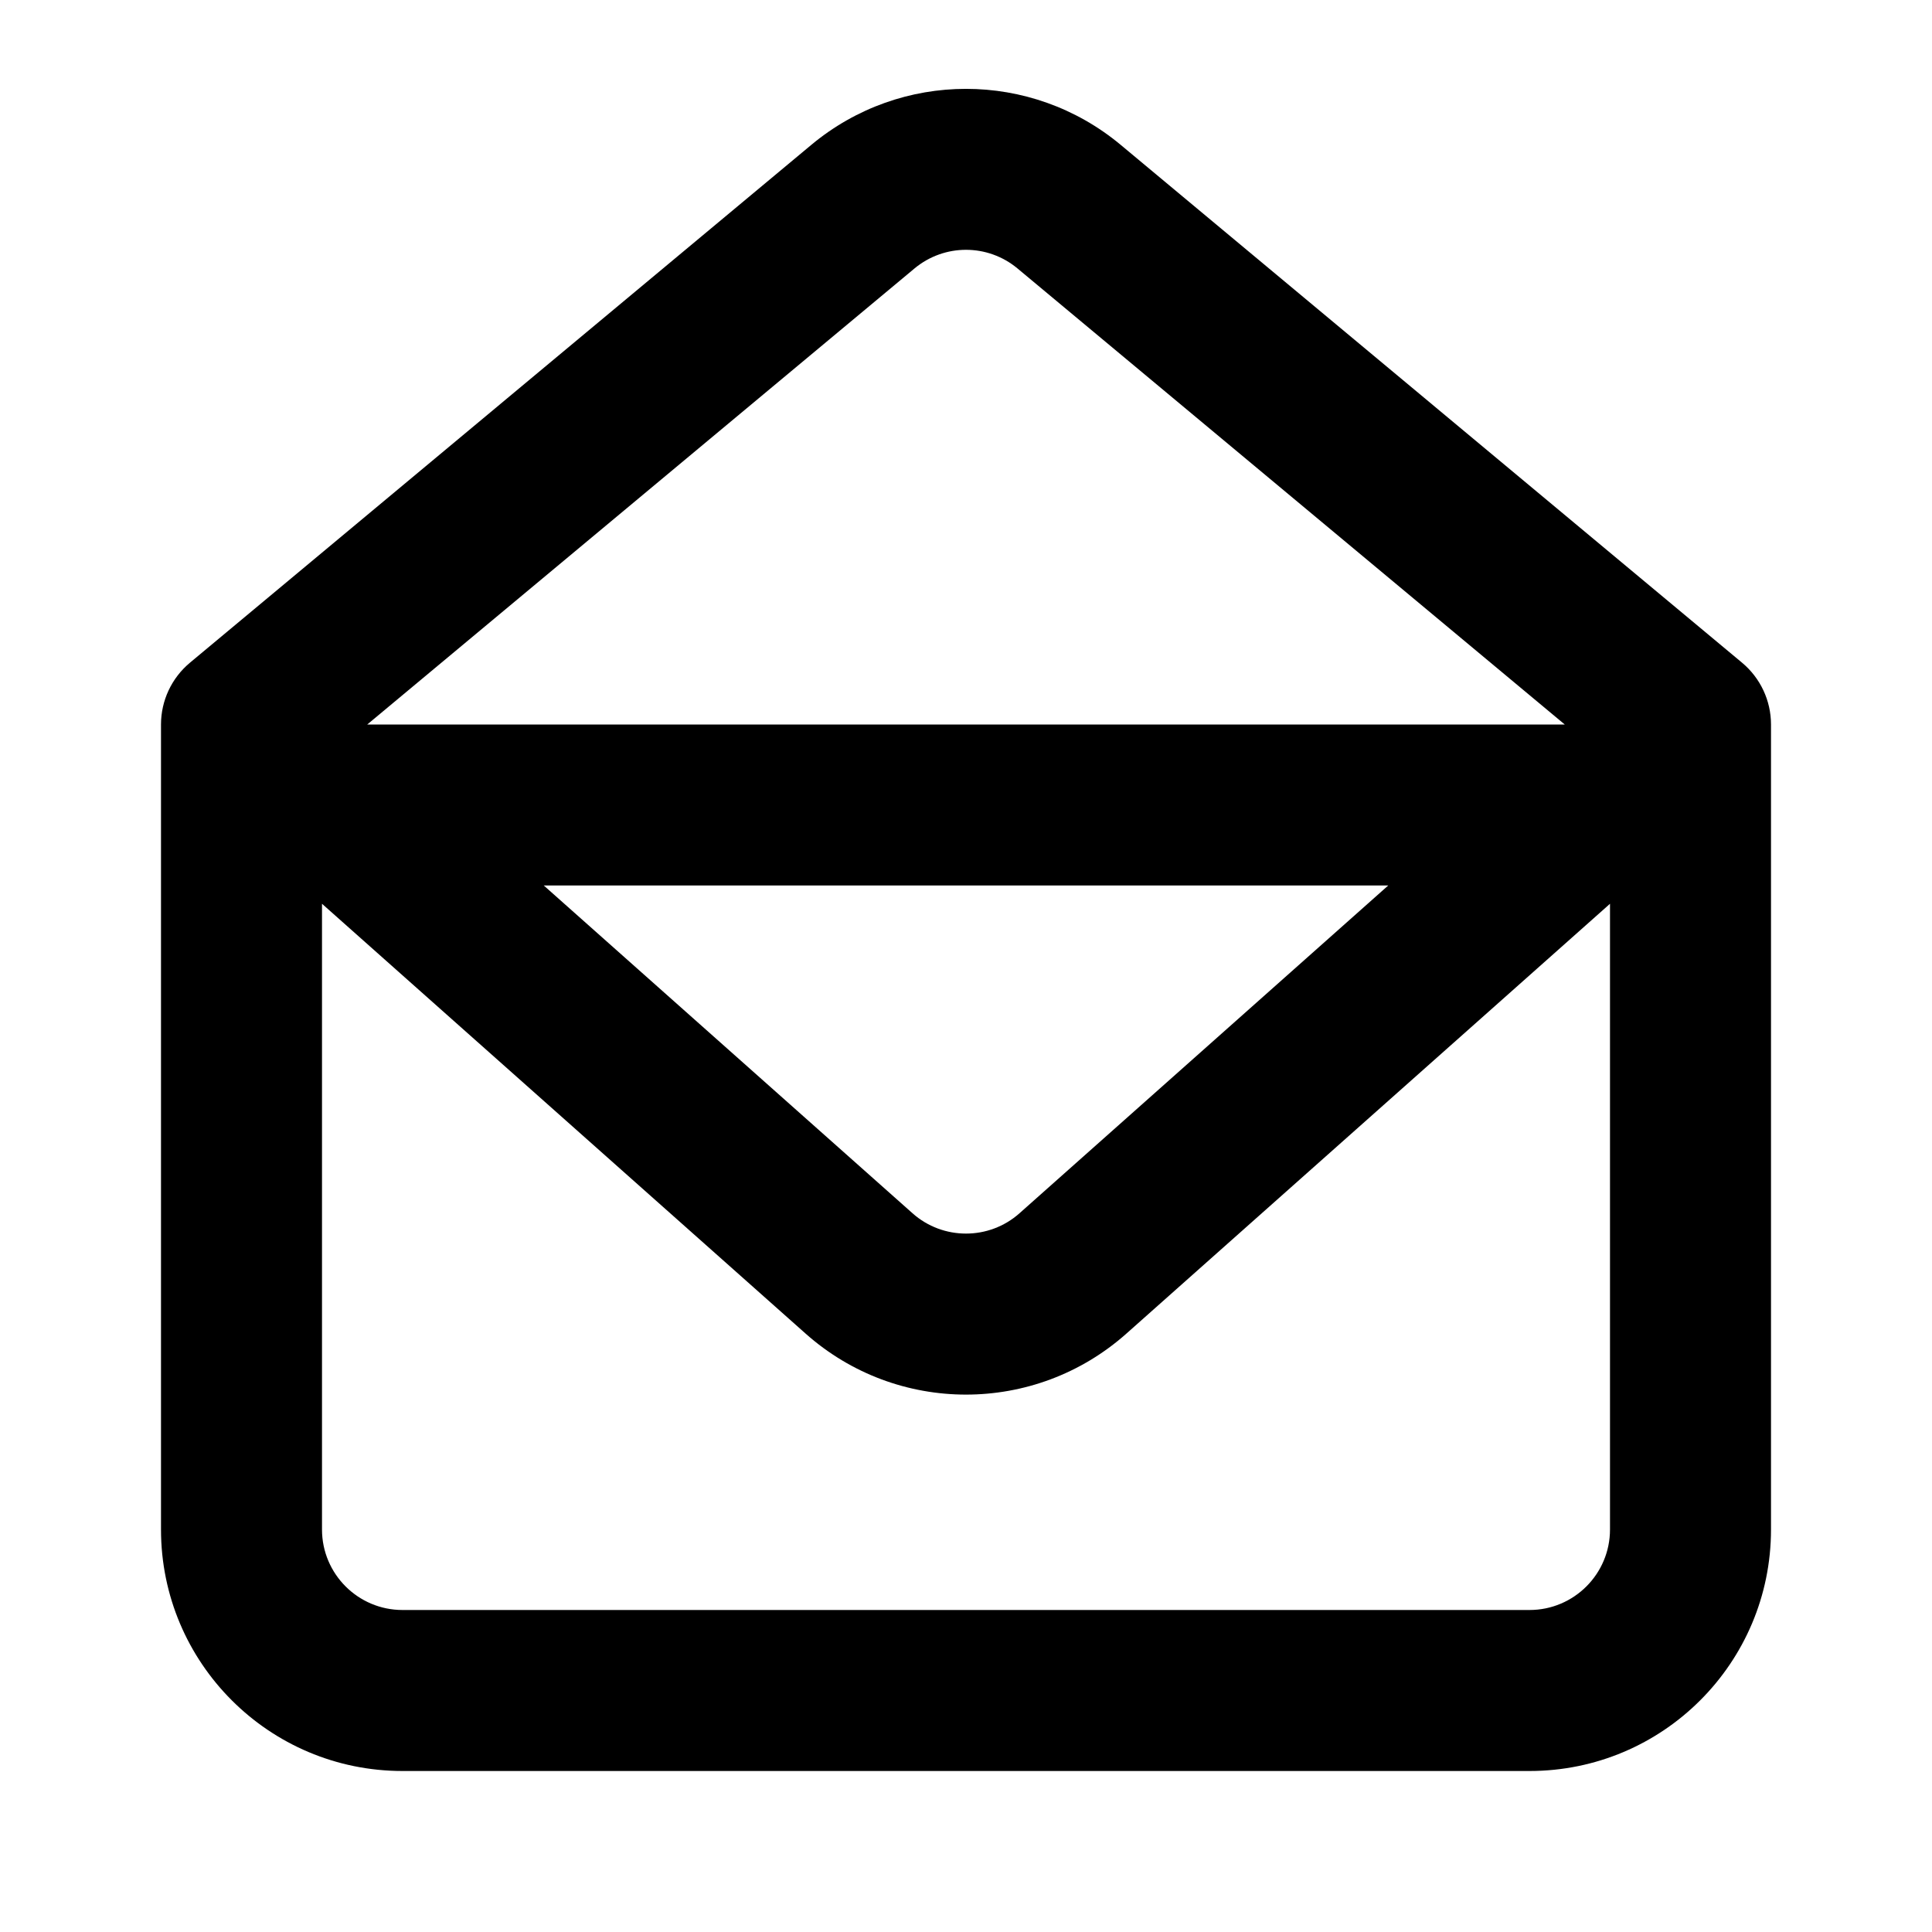 <?xml version="1.0" encoding="utf-8"?>
<svg width="800px" height="800px" viewBox="0 0 24 24" fill="none" xmlns="http://www.w3.org/2000/svg">
<path fill-rule="evenodd" clip-rule="evenodd" d="M20 19C20 19.552 19.552 20 19 20H5C4.448 20 4 19.552 4 19V11.227L10.007 16.566C11.144 17.577 12.856 17.577 13.993 16.566L20 11.227V19ZM4.562 9H19.438L12.64 3.335C12.269 3.026 11.731 3.026 11.36 3.335L4.562 9ZM6.755 11L11.336 15.072C11.714 15.408 12.286 15.408 12.664 15.072L17.245 11H6.755ZM19 22C20.657 22 22 20.657 22 19V9C22 8.703 21.868 8.422 21.64 8.232L13.921 1.799C12.808 0.872 11.192 0.872 10.079 1.799L2.36 8.232C2.132 8.422 2 8.703 2 9V19C2 20.657 3.343 22 5 22H19Z" fill="#000000"/>
</svg>